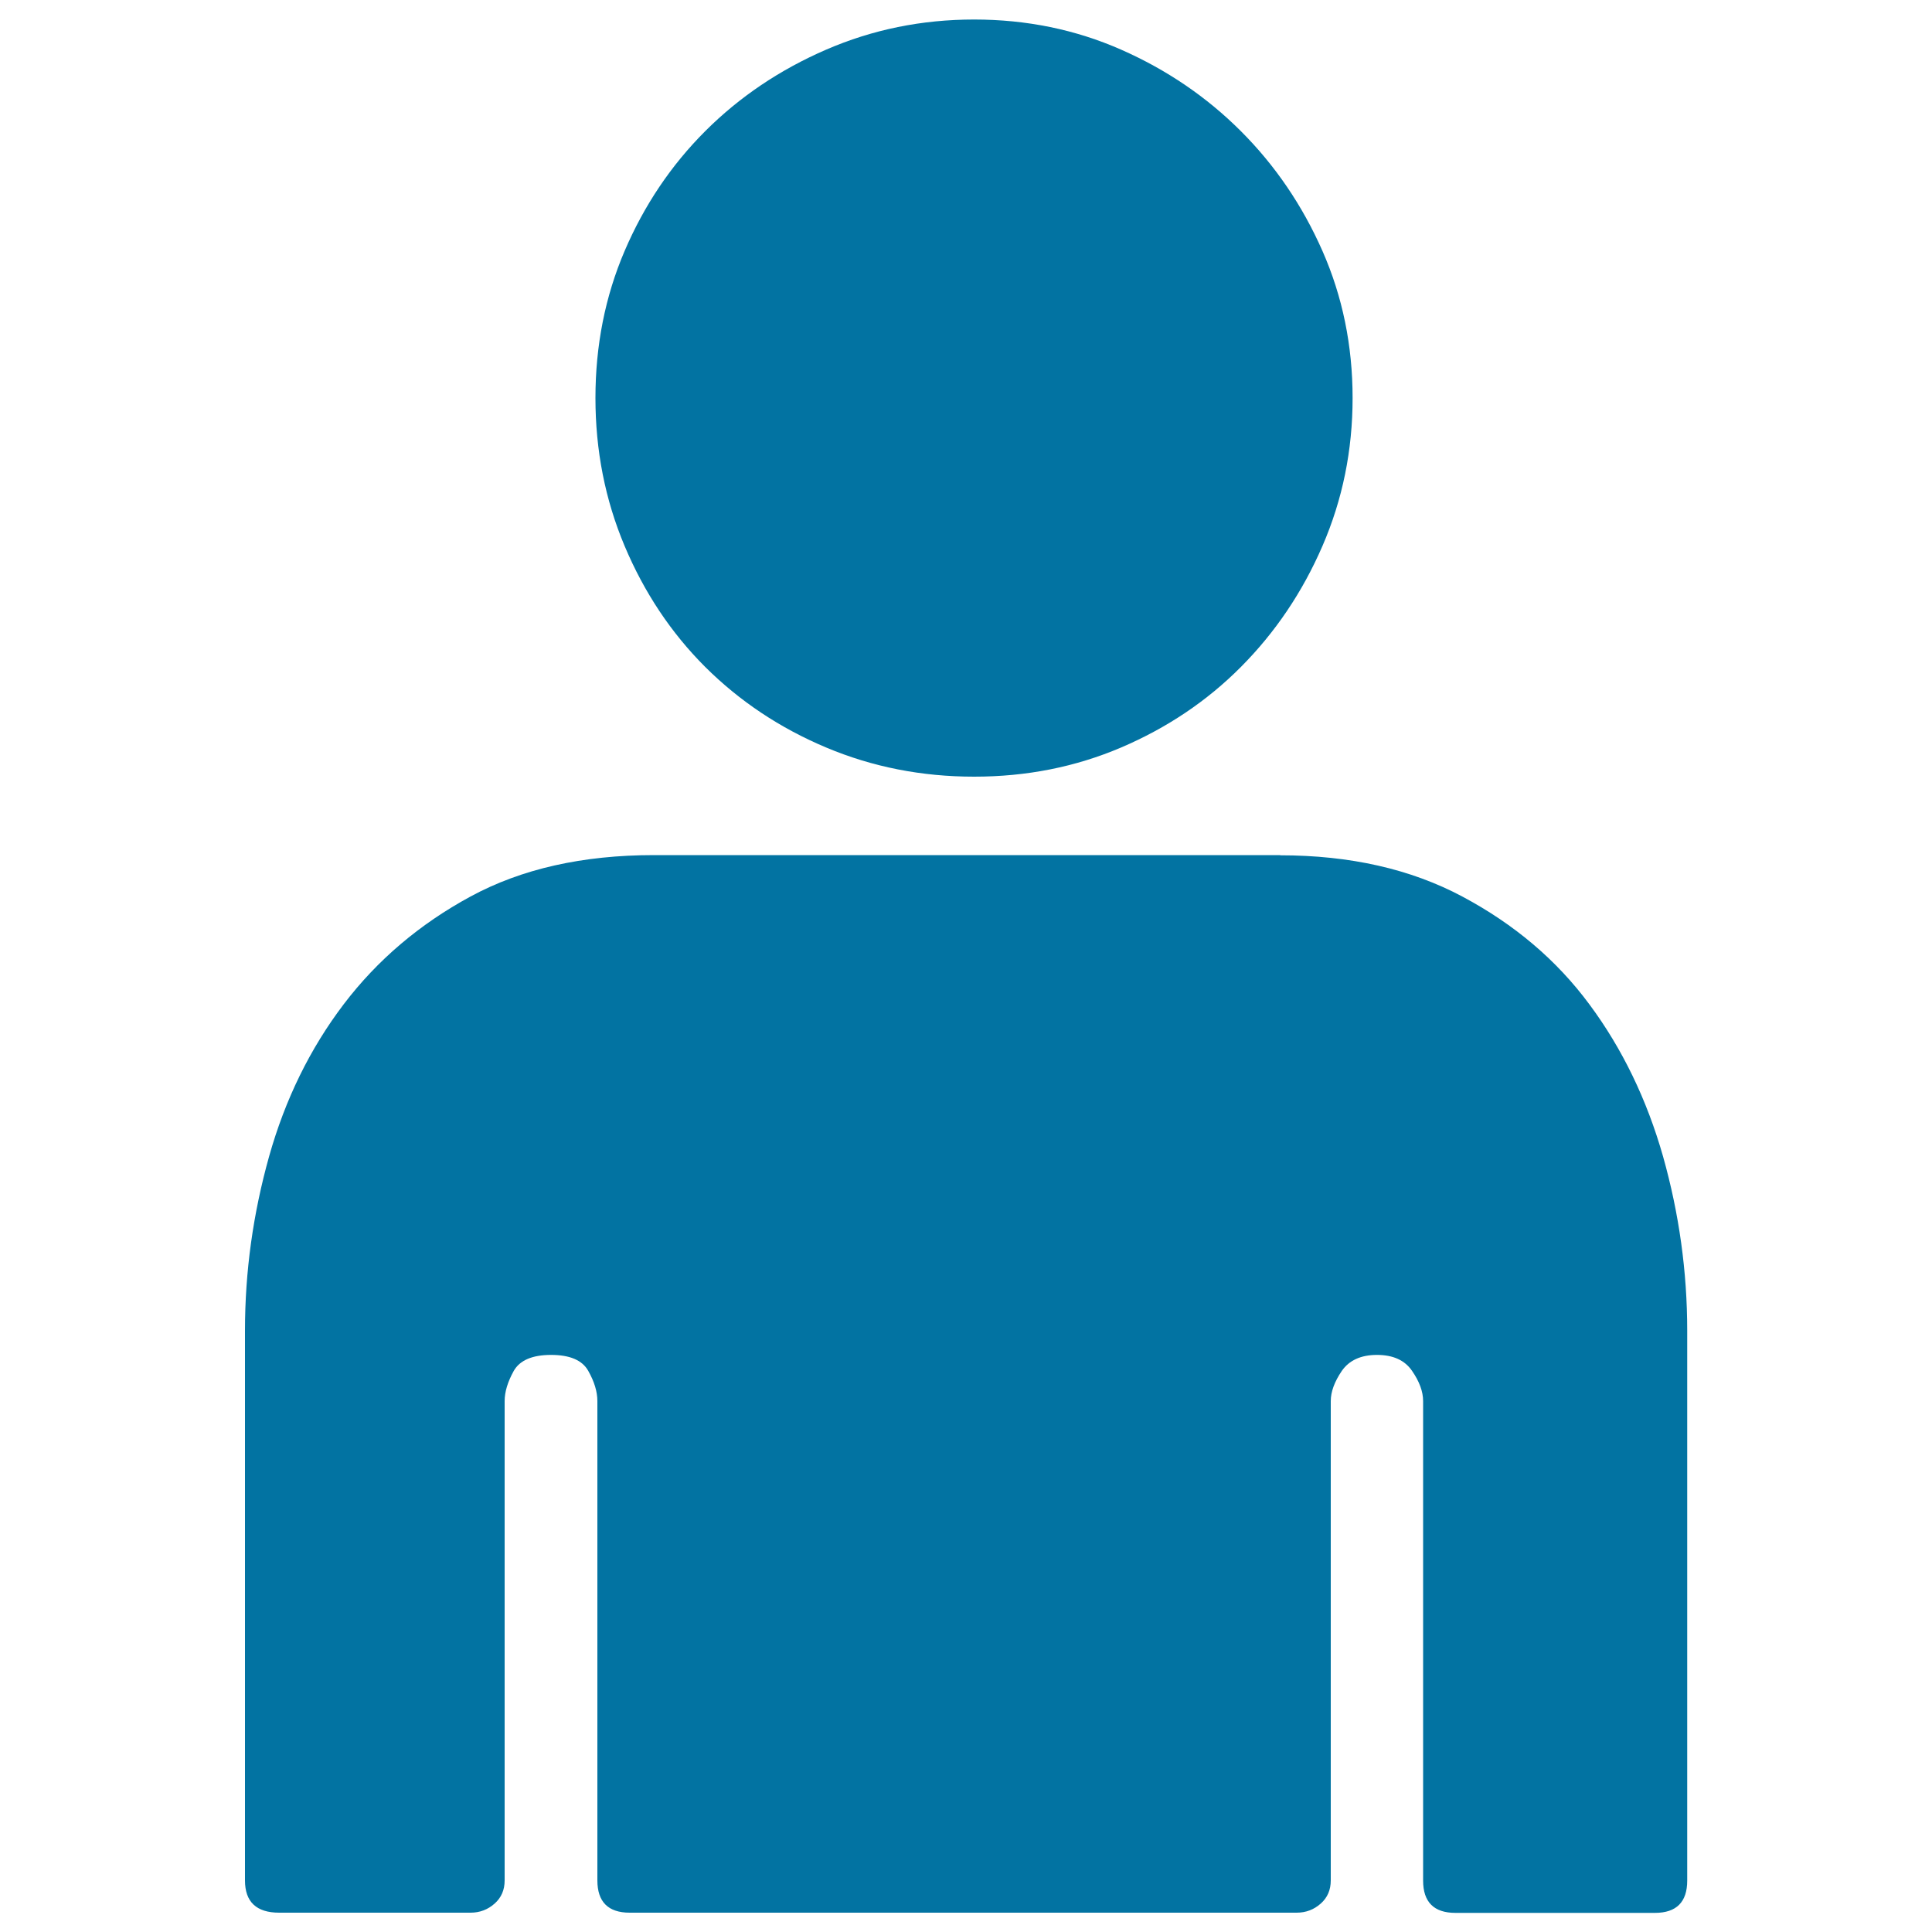 <svg xmlns="http://www.w3.org/2000/svg" viewBox="0 0 1000 1000" style="fill:#0273a2">
<title>Gravatar silhouette SVG icon</title>
<g><g><path d="M504.2,402c-27.1,0-52.6-5-76.6-15.1c-24-10.1-44.8-24-62.6-41.7c-17.7-17.7-31.6-38.6-41.7-62.6c-10.1-24-15.1-49.5-15.1-76.6c0-27.1,5-52.5,15.1-76.1c10.1-23.6,24-44.3,41.7-62c17.7-17.7,38.6-31.8,62.6-42.2c24-10.4,49.5-15.6,76.6-15.6c27.1,0,52.5,5.2,76.1,15.6c23.6,10.4,44.3,24.5,62,42.2c17.7,17.7,31.8,38.4,42.2,62c10.4,23.6,15.6,49,15.6,76.1c0,27.1-5.2,52.6-15.6,76.6c-10.4,24-24.5,44.8-42.2,62.6s-38.4,31.6-62,41.7C556.6,397,531.3,402,504.2,402z M662.6,442.7c36.1,0,67.6,7.1,94.4,21.4s48.7,32.8,65.7,55.8c17,22.9,29.7,49.2,38.1,78.7c8.3,29.5,12.5,59.6,12.5,90.2v284.6c0,11.1-5.6,16.7-16.7,16.7H753.3c-11.1,0-16.7-5.6-16.7-16.7V725.2c0-4.9-1.9-10.1-5.7-15.6c-3.8-5.6-9.9-8.3-18.2-8.3c-8.3,0-14.4,2.8-18.2,8.3c-3.8,5.6-5.7,10.8-5.7,15.6v248.1c0,4.9-1.7,8.9-5.2,12c-3.5,3.1-7.6,4.7-12.5,4.7H325.9c-11.1,0-16.7-5.6-16.7-16.7V725.2c0-4.9-1.6-10.1-4.7-15.6c-3.1-5.6-9.6-8.3-19.3-8.3c-9.7,0-16.2,2.8-19.3,8.3c-3.1,5.6-4.7,10.8-4.7,15.6v248.1c0,4.9-1.7,8.9-5.2,12c-3.5,3.1-7.6,4.7-12.5,4.7h-99c-11.8,0-17.7-5.6-17.7-16.7V688.7c0-30.6,4.2-60.6,12.5-90.2c8.3-29.5,21.2-55.8,38.6-78.7c17.4-22.9,39.3-41.5,65.7-55.8s58-21.4,94.9-21.4h165.8H662.6L662.6,442.7z"/></g></g>
</svg>